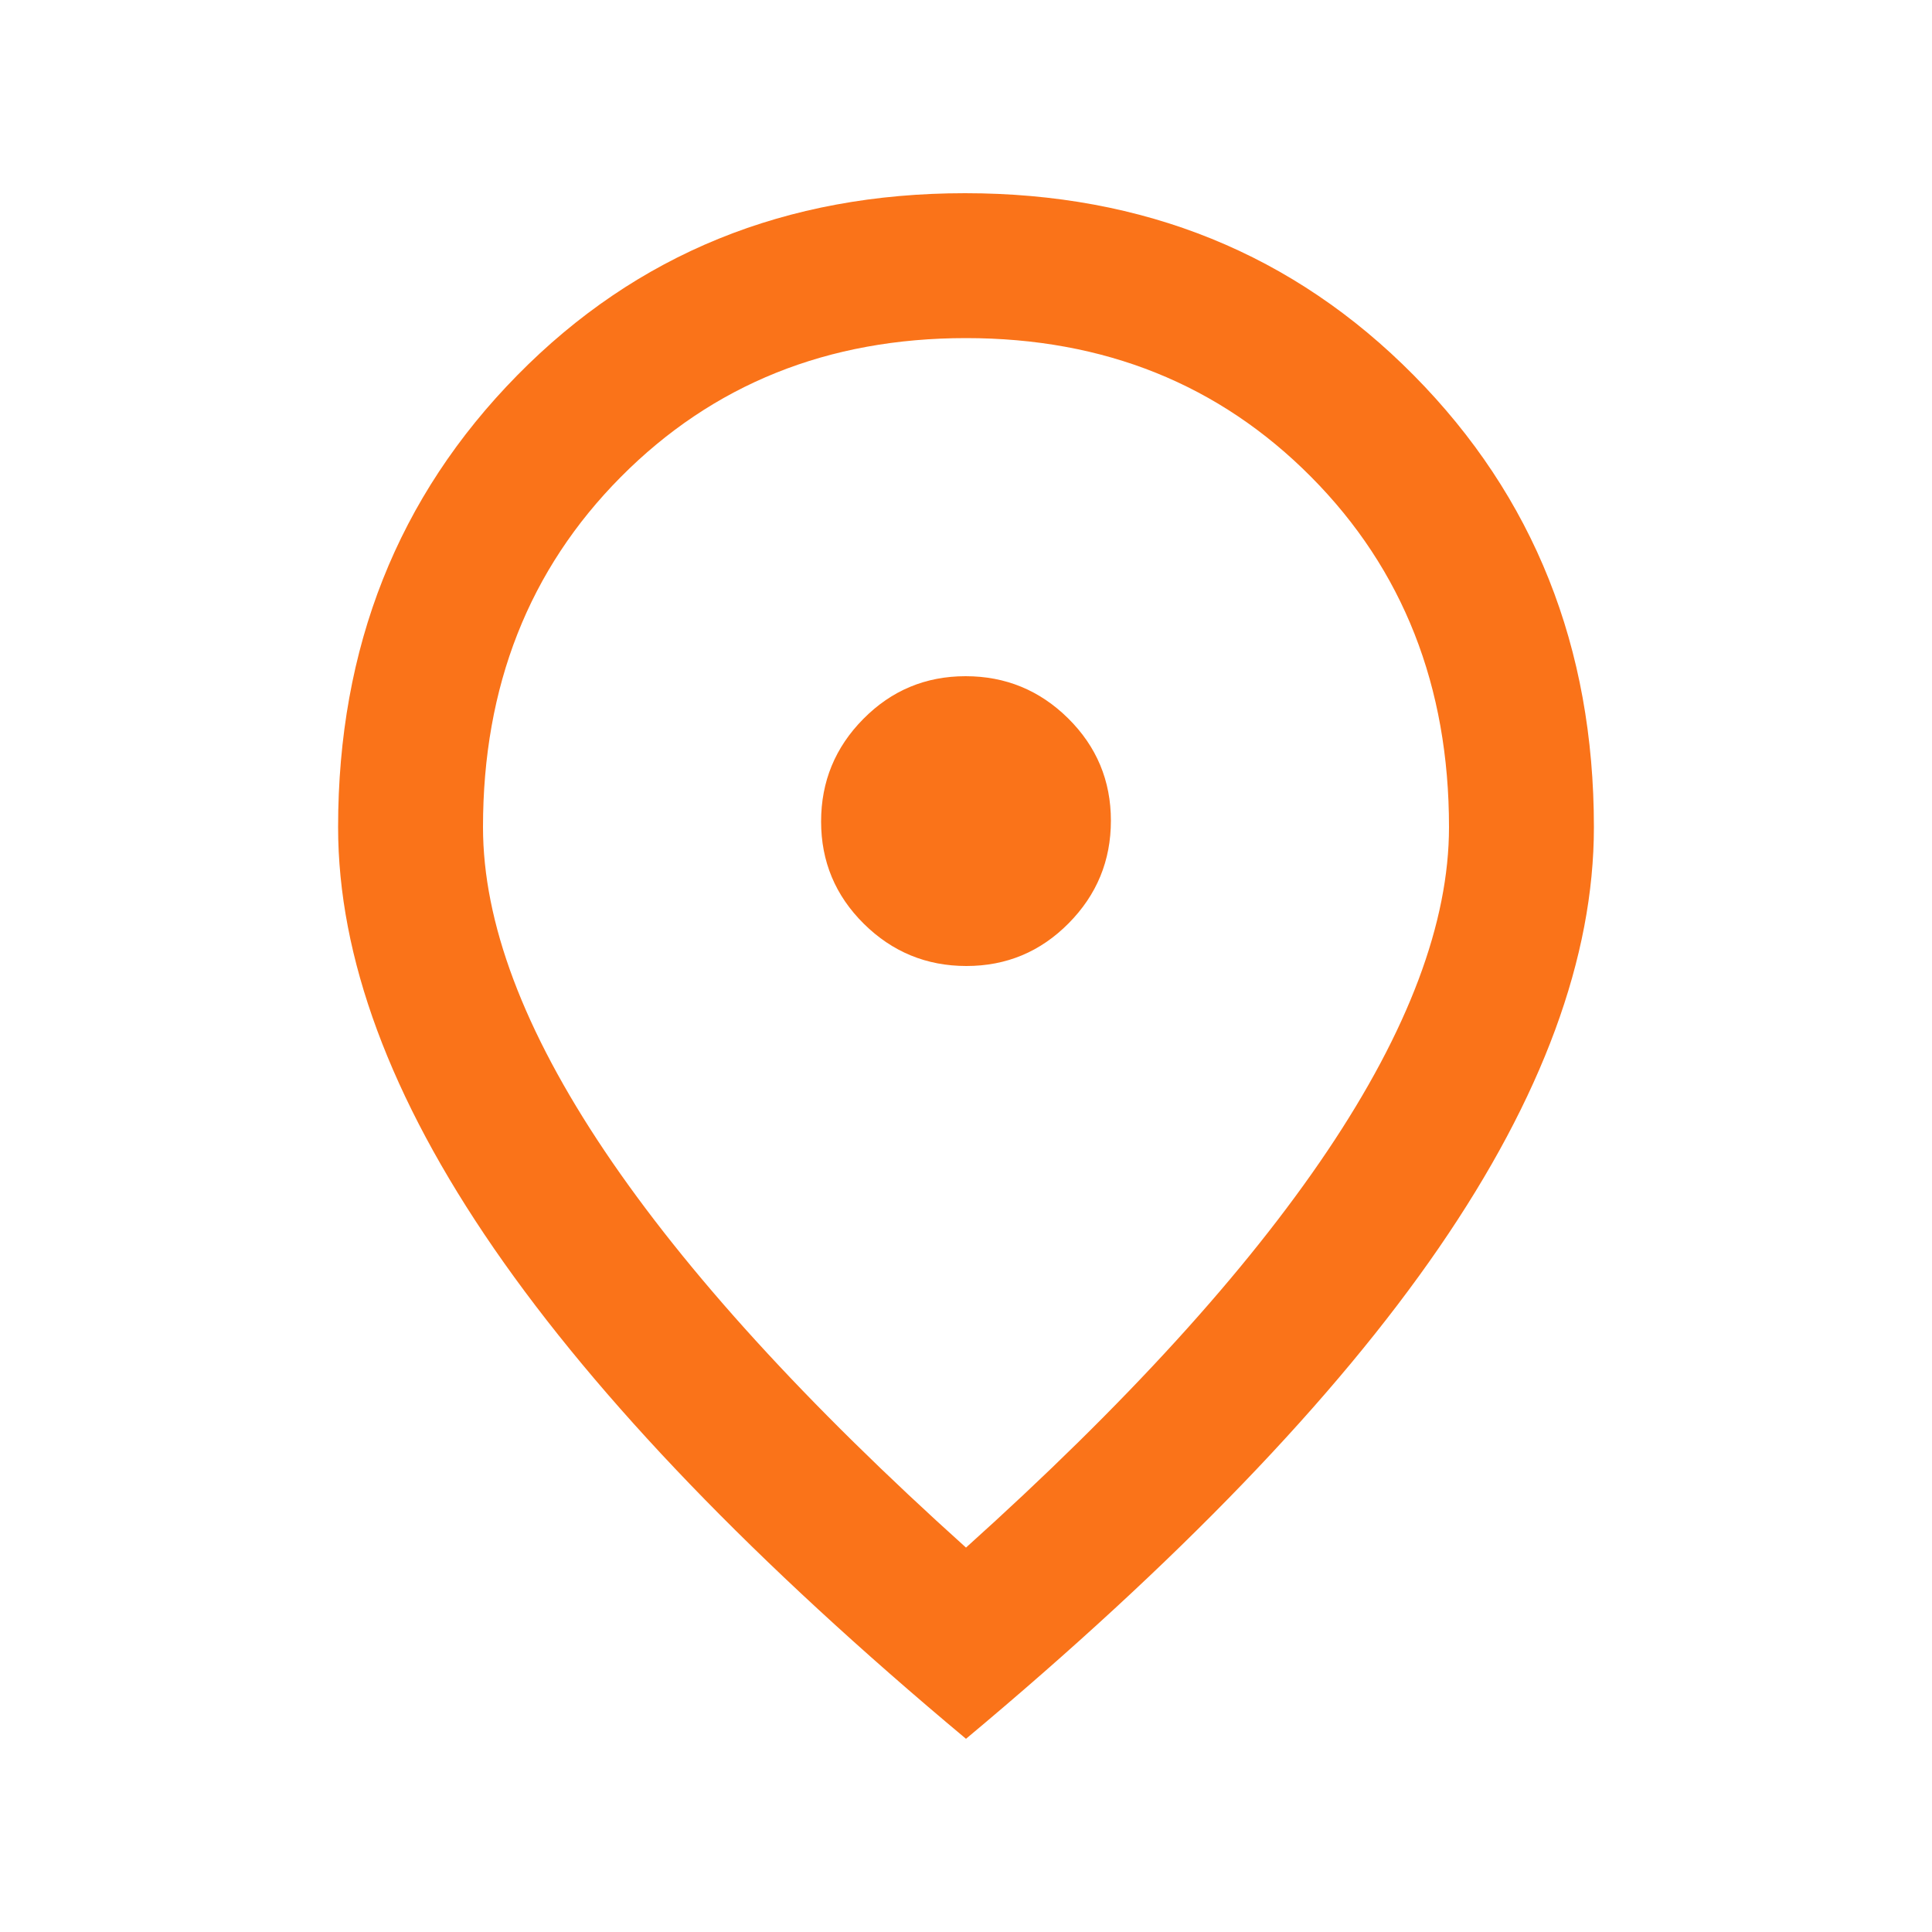 <svg width="66" height="66" viewBox="0 0 66 66" fill="none" xmlns="http://www.w3.org/2000/svg">
<mask id="mask0_174_38" style="mask-type:alpha" maskUnits="userSpaceOnUse" x="0" y="0" width="66" height="66">
<rect width="66" height="66" fill="#D9D9D9"/>
</mask>
<g mask="url(#mask0_174_38)">
<path d="M33.014 33C34.38 33 35.544 32.514 36.506 31.541C37.469 30.569 37.95 29.401 37.95 28.035C37.95 26.67 37.464 25.506 36.492 24.543C35.52 23.581 34.351 23.1 32.986 23.1C31.62 23.1 30.456 23.586 29.494 24.558C28.531 25.53 28.05 26.699 28.05 28.064C28.05 29.429 28.536 30.593 29.508 31.556C30.48 32.518 31.649 33 33.014 33ZM33 52.868C38.454 47.964 42.568 43.45 45.341 39.325C48.114 35.2 49.5 31.51 49.5 28.256C49.5 23.443 47.93 19.456 44.791 16.293C41.651 13.131 37.721 11.55 33 11.55C28.279 11.55 24.349 13.131 21.209 16.293C18.07 19.456 16.5 23.443 16.5 28.256C16.5 31.51 17.887 35.2 20.659 39.325C23.432 43.45 27.546 47.964 33 52.868ZM33 59.4C25.806 53.39 20.432 47.809 16.879 42.656C13.326 37.502 11.55 32.702 11.55 28.256C11.55 22.114 13.59 16.969 17.669 12.822C21.748 8.674 26.847 6.6 32.966 6.6C39.084 6.6 44.195 8.674 48.297 12.822C52.399 16.969 54.45 22.114 54.45 28.256C54.45 32.702 52.685 37.491 49.156 42.625C45.627 47.758 40.242 53.35 33 59.4Z" fill="#FA7319"/>
</g>
</svg>
